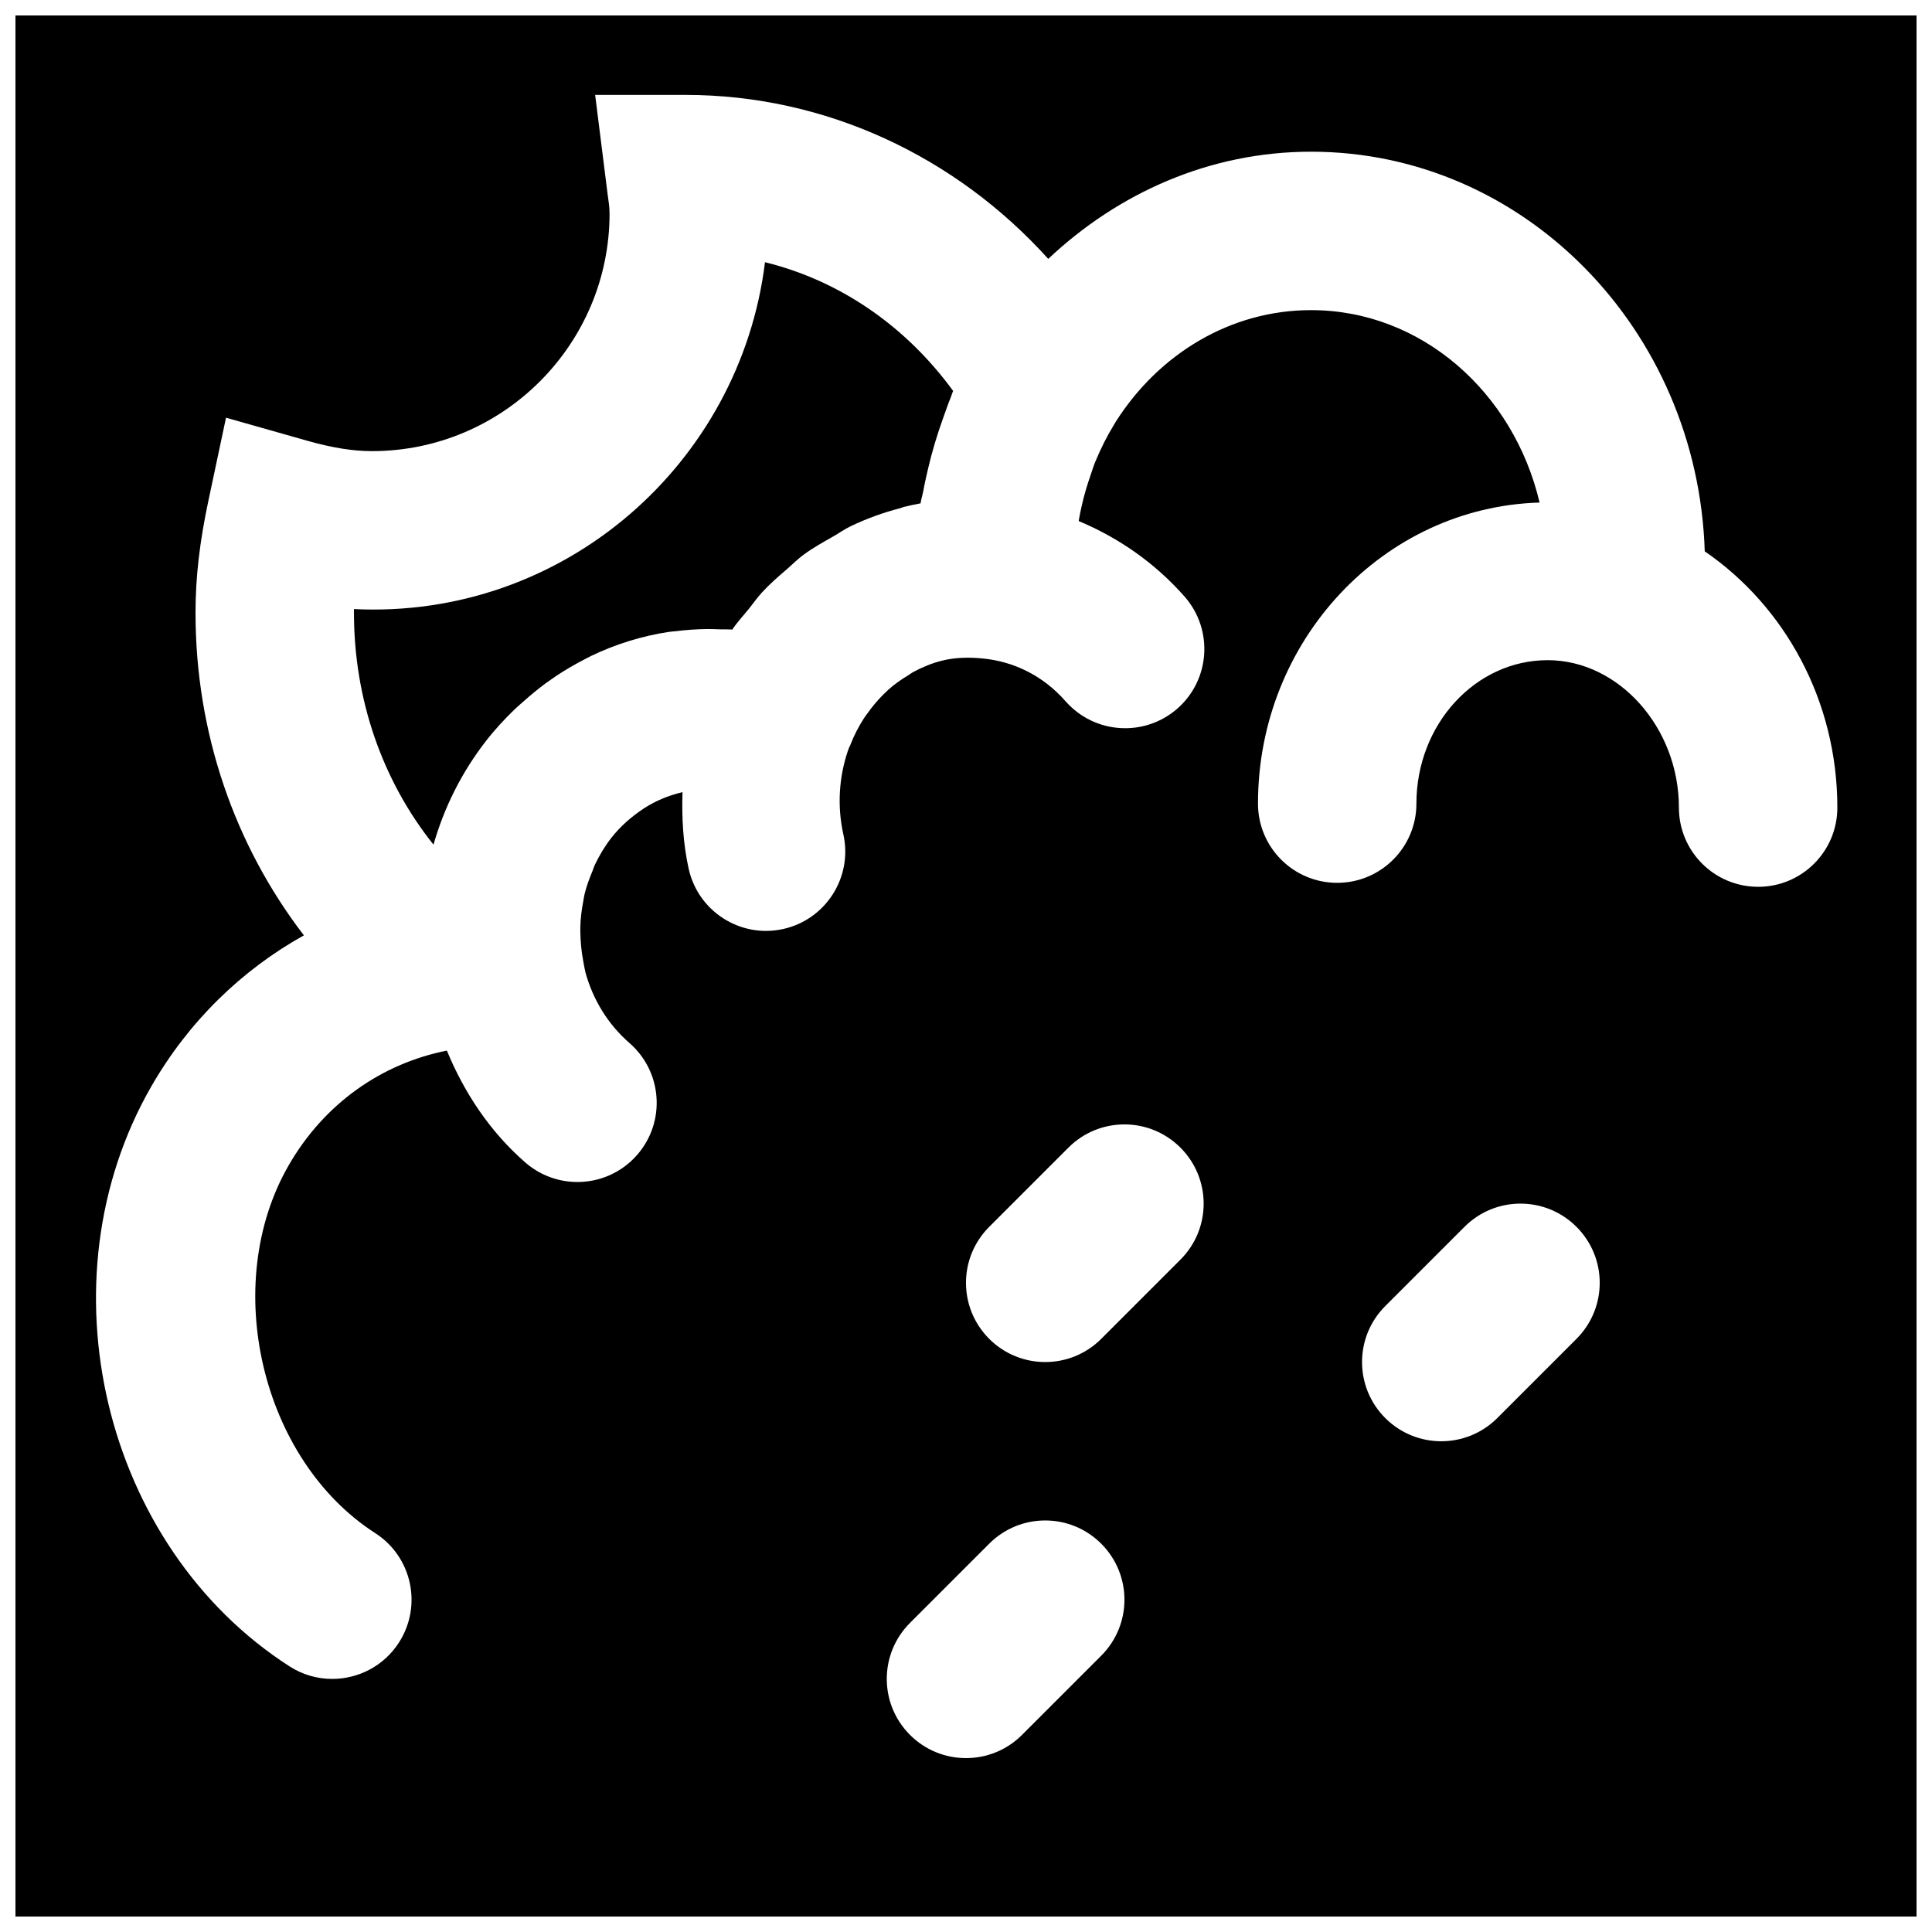 <?xml version="1.0" encoding="UTF-8"?>
<!-- Uploaded to: ICON Repo, www.svgrepo.com, Generator: ICON Repo Mixer Tools -->
<svg width="800px" height="800px" version="1.1" viewBox="144 144 512 512" xmlns="http://www.w3.org/2000/svg">
 <defs>
  <clipPath id="a">
   <path d="m148.09 148.09h503.81v503.81h-503.81z"/>
  </clipPath>
 </defs>
 <g clip-path="url(#a)">
  <path d="m609.92 379.01c-11.609 0-20.992-9.406-20.992-20.992 0-21.184-15.934-39.066-34.781-39.066-19.188 0-34.785 17.043-34.785 38.016 0 11.586-9.406 20.992-20.992 20.992-11.609 0-20.992-9.406-20.992-20.992 0-43.348 33.316-78.574 74.629-79.789-6.887-29.223-31.32-50.992-60.562-50.992-21.457 0-40.391 11.715-51.703 29.496l-0.527 0.879c-1.91 3.109-3.566 6.445-4.996 9.91-0.48 1.176-0.84 2.391-1.258 3.609-0.902 2.582-1.68 5.227-2.289 7.957-0.293 1.238-0.547 2.477-0.754 3.715-0.023 0.105-0.023 0.23-0.043 0.336 10.496 4.387 20.152 11.043 28.066 20.027 7.641 8.711 6.801 21.977-1.891 29.641-8.711 7.641-21.938 6.82-29.641-1.891-5.941-6.781-13.707-10.559-21.914-11.355-3.738-0.379-7.41-0.293-10.918 0.586-2.602 0.652-5.102 1.68-7.453 2.941-0.523 0.273-0.984 0.648-1.469 0.945-1.824 1.09-3.566 2.309-5.164 3.734-0.48 0.441-0.945 0.902-1.406 1.344-1.512 1.512-2.918 3.168-4.176 4.953-0.359 0.484-0.715 0.945-1.031 1.449-1.363 2.164-2.582 4.473-3.523 6.949-0.105 0.25-0.254 0.48-0.359 0.754l-0.336 0.926c-2.285 6.82-2.856 14.441-1.152 22.062 2.496 11.312-4.641 22.523-15.953 25.043-1.535 0.336-3.047 0.504-4.559 0.504-9.613 0-18.305-6.656-20.488-16.457-1.512-6.824-1.848-13.605-1.637-20.32-3.652 0.879-7.117 2.266-10.285 4.344-3.172 2.102-6.109 4.617-8.605 7.809-1.703 2.184-3.109 4.555-4.305 7.035-0.316 0.648-0.484 1.34-0.777 1.992-0.777 1.91-1.512 3.863-1.992 5.879-0.148 0.648-0.234 1.32-0.359 1.992-0.418 2.164-0.691 4.348-0.754 6.57v1.492c0.043 2.519 0.273 5.039 0.754 7.559 0.148 0.691 0.211 1.383 0.379 2.055l0.25 1.156c1.977 7.074 5.879 13.602 11.652 18.617 8.734 7.621 9.656 20.867 2.035 29.621-4.156 4.766-9.992 7.199-15.828 7.199-4.91 0-9.824-1.699-13.812-5.164-9.445-8.227-16.203-18.535-20.801-29.66-17.234 3.422-32.496 13.98-41.965 30.48-18.137 31.57-7.199 77.984 22.965 97.383 9.762 6.277 12.574 19.25 6.297 29.012-4.008 6.234-10.766 9.633-17.676 9.633-3.902 0-7.809-1.07-11.332-3.336-49.438-31.781-66.211-102.12-36.652-153.62 9.906-17.254 23.973-30.898 40.473-40.094-18.434-24.016-28.719-53.781-28.719-85.5 0-9.344 1.09-18.789 3.422-29.727l4.66-21.957 21.602 6.129c6.57 1.848 11.984 2.731 17.066 2.731 34.719 0 62.977-28.258 62.977-62.977 0-1.762-0.293-3.465-0.527-5.184l-3.293-26.242h23.93c37.137 0 71.625 16.27 96.145 43.453 18.535-17.465 42.801-28.402 69.652-28.402 56.531 0 102.46 47.211 104.33 105.91 21.098 14.465 35.141 39.445 35.141 67.91 0 11.586-9.383 20.992-20.992 20.992zm-48.133 119.8-20.992 20.992c-4.094 4.094-9.469 6.148-14.844 6.148-5.371 0-10.746-2.055-14.84-6.148-8.207-8.207-8.207-21.477 0-29.684l20.992-20.992c8.207-8.207 21.477-8.207 29.684 0 8.207 8.207 8.207 21.477 0 29.684zm-104.96-20.992-20.992 20.992c-4.094 4.094-9.469 6.148-14.84 6.148-5.375 0-10.75-2.055-14.844-6.148-8.207-8.207-8.207-21.477 0-29.684l20.992-20.992c8.207-8.207 21.477-8.207 29.684 0 8.207 8.207 8.207 21.477 0 29.684zm-20.992 104.96-20.992 20.992c-4.094 4.094-9.469 6.148-14.84 6.148-5.375 0-10.75-2.055-14.844-6.148-8.207-8.207-8.207-21.477 0-29.684l20.992-20.992c8.207-8.207 21.477-8.207 29.684 0s8.207 21.477 0 29.684zm-287.74 69.125h503.81v-503.81h-503.81z" fill-rule="evenodd"/>
 </g>
 <path d="m272.86 340.28c2.309-2.981 4.848-5.688 7.473-8.25 0.754-0.734 1.574-1.406 2.371-2.117 1.973-1.766 3.988-3.422 6.066-4.957 0.926-0.648 1.828-1.281 2.75-1.91 2.266-1.488 4.598-2.856 6.969-4.094 0.758-0.375 1.469-0.797 2.227-1.152 6.527-3.129 13.414-5.25 20.508-6.34 0.566-0.086 1.133-0.105 1.703-0.168 2.852-0.359 5.731-0.566 8.605-0.59 1.152 0 2.289 0.043 3.422 0.086 1.051 0.043 2.078-0.043 3.106 0.062 1.324-1.996 2.961-3.715 4.449-5.562 1.137-1.43 2.164-2.898 3.383-4.242 2.078-2.266 4.344-4.238 6.652-6.211 1.449-1.262 2.773-2.606 4.324-3.758 2.477-1.848 5.188-3.34 7.875-4.871 1.594-0.902 3.062-1.973 4.723-2.769 4.219-2.016 8.625-3.613 13.203-4.789 0.273-0.082 0.504-0.207 0.777-0.293 0.02 0 0.062 0 0.105-0.02 1.469-0.359 2.938-0.672 4.406-0.945 0.168-1.156 0.547-2.289 0.758-3.441 0.336-1.891 0.773-3.738 1.195-5.606 1.07-4.598 2.414-9.07 4.008-13.5 0.672-1.785 1.238-3.609 1.973-5.352 0.254-0.609 0.422-1.281 0.695-1.891-12.66-17.359-30.188-29.281-49.855-34.109-6.57 53.316-53.215 94.629-108.93 91.922v0.965c0 22.965 7.516 44.484 21.078 61.465 2.832-9.906 7.512-19.27 13.98-27.562" fill-rule="evenodd"/>
</svg>